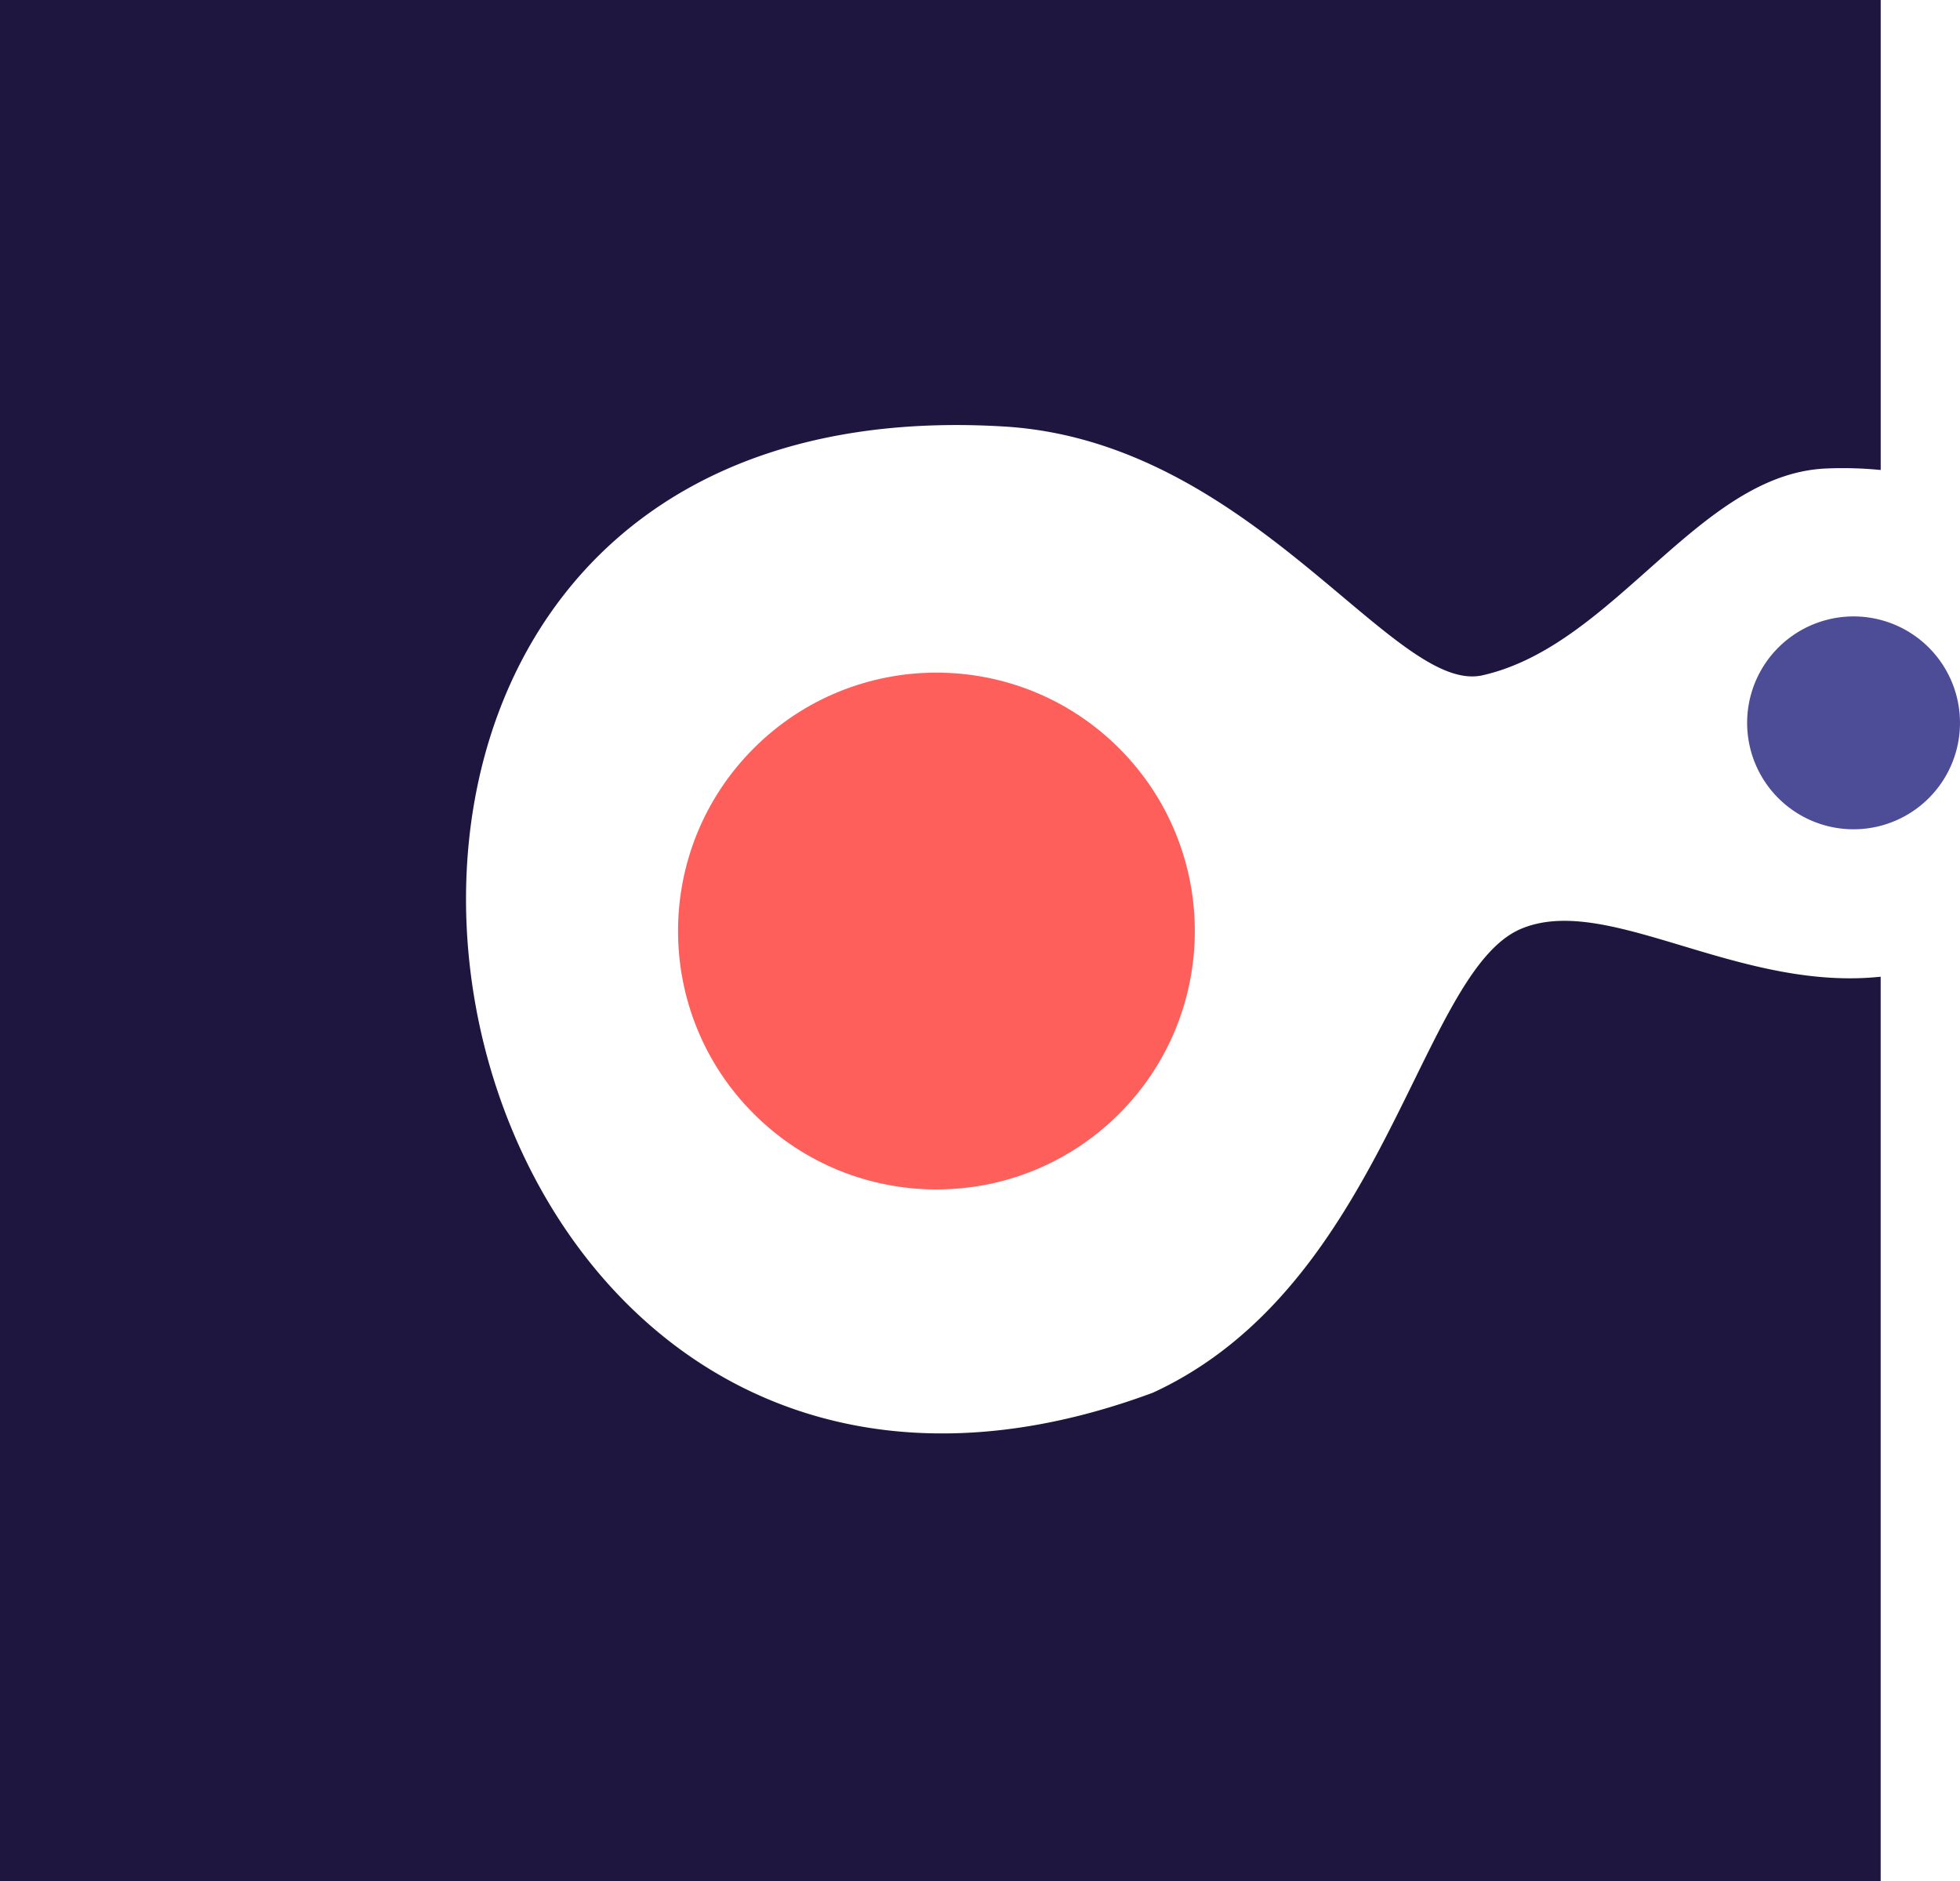 <svg xmlns="http://www.w3.org/2000/svg" width="65.97" height="63.305" viewBox="0 0 65.97 63.305">
  <g id="CME_mark" transform="translate(-98.8 -120.71)">
    <path id="Path_2560" data-name="Path 2560" d="M150.007,151.965c-3.443,1.434-4.557,12-12.4,15.615-25.813,9.59-33.471-34.3-4.951-32.512,8.332.541,13.06,9.042,16.042,8.369,4.462-1.006,7.267-6.784,11.574-6.96a12.854,12.854,0,0,1,1.829.051V120.71H98.8v63.305h63.3V153.581C157.282,154.093,152.9,150.76,150.007,151.965Z" transform="translate(0)" fill="#1f1640"/>
    <path id="Path_2561" data-name="Path 2561" d="M1636.015,662.123a3.582,3.582,0,1,0,4.291,2.692A3.581,3.581,0,0,0,1636.015,662.123Z" transform="translate(-1475.627 -520.577)" fill="#4c4c97"/>
    <circle id="Ellipse_29" data-name="Ellipse 29" cx="8.697" cy="8.697" r="8.697" transform="translate(118.019 152.044) rotate(-45)" fill="#ff5f5a"/>
  </g>
</svg>

